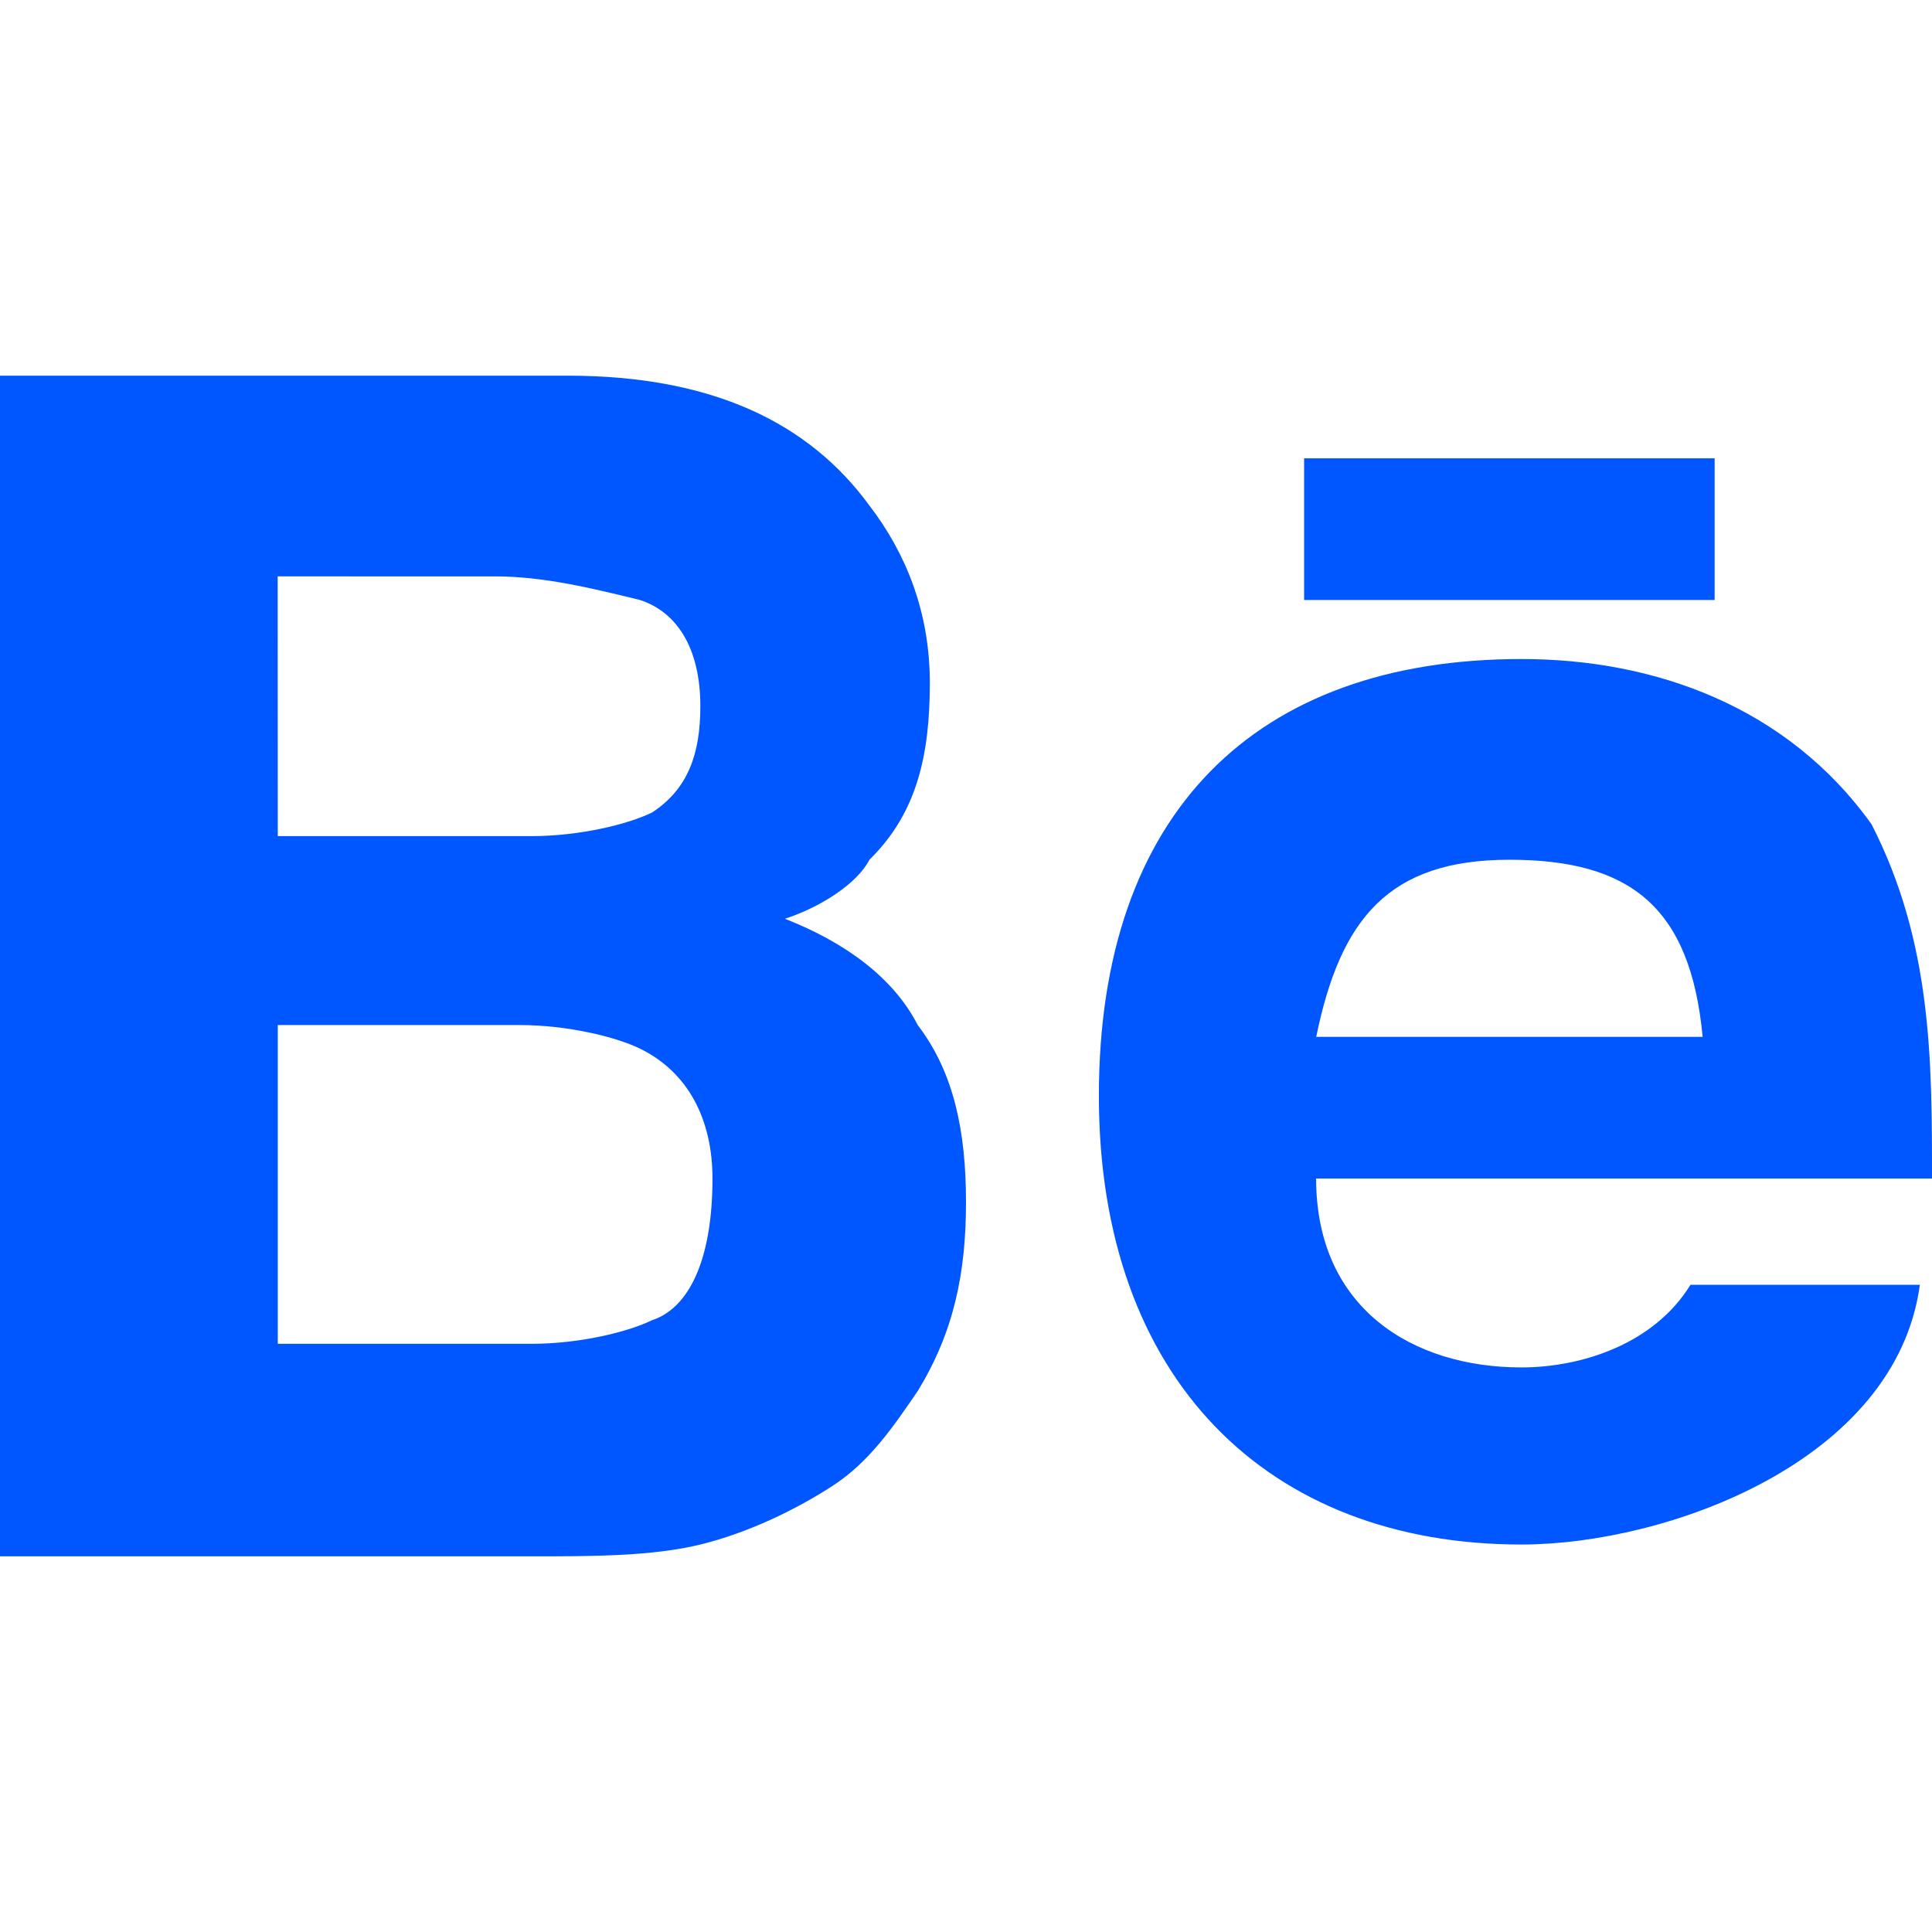 <svg xmlns="http://www.w3.org/2000/svg" width="18" height="18" fill="none" viewBox="0 0 18 18"><path fill="#0056FF" d="M8.55 9.55c.337.44.45.99.45 1.65s-.113 1.21-.45 1.76c-.225.33-.45.66-.788.88-.337.22-.787.44-1.237.55s-1.013.11-1.575.11H0v-11h5.288c1.35 0 2.25.44 2.812 1.21.338.44.563.99.563 1.65S8.55 7.57 8.1 8.01c-.112.22-.45.44-.787.55.562.22 1.012.55 1.237.99m7.425-3.96H12.15V4.27h3.825zM18 10.98h-5.738c0 1.21.9 1.76 1.913 1.76.563 0 1.237-.22 1.575-.77h2.137c-.224 1.65-2.362 2.42-3.712 2.42-2.363 0-3.937-1.54-3.937-4.18s1.462-4.07 3.937-4.07c1.237 0 2.475.44 3.262 1.54.563 1.1.563 2.2.563 3.3m-2.137-1.32c-.113-1.21-.675-1.65-1.8-1.65s-1.575.55-1.8 1.65zM2.588 7.79H4.95c.45 0 .9-.11 1.125-.22.337-.22.45-.55.45-.99 0-.55-.225-.88-.562-.99-.45-.11-.9-.22-1.35-.22H2.587zm4.05 3.19c0-.55-.226-.99-.675-1.21-.226-.11-.676-.22-1.125-.22h-2.25v2.97H4.95c.45 0 .9-.11 1.125-.22.337-.11.563-.55.563-1.32"/></svg>